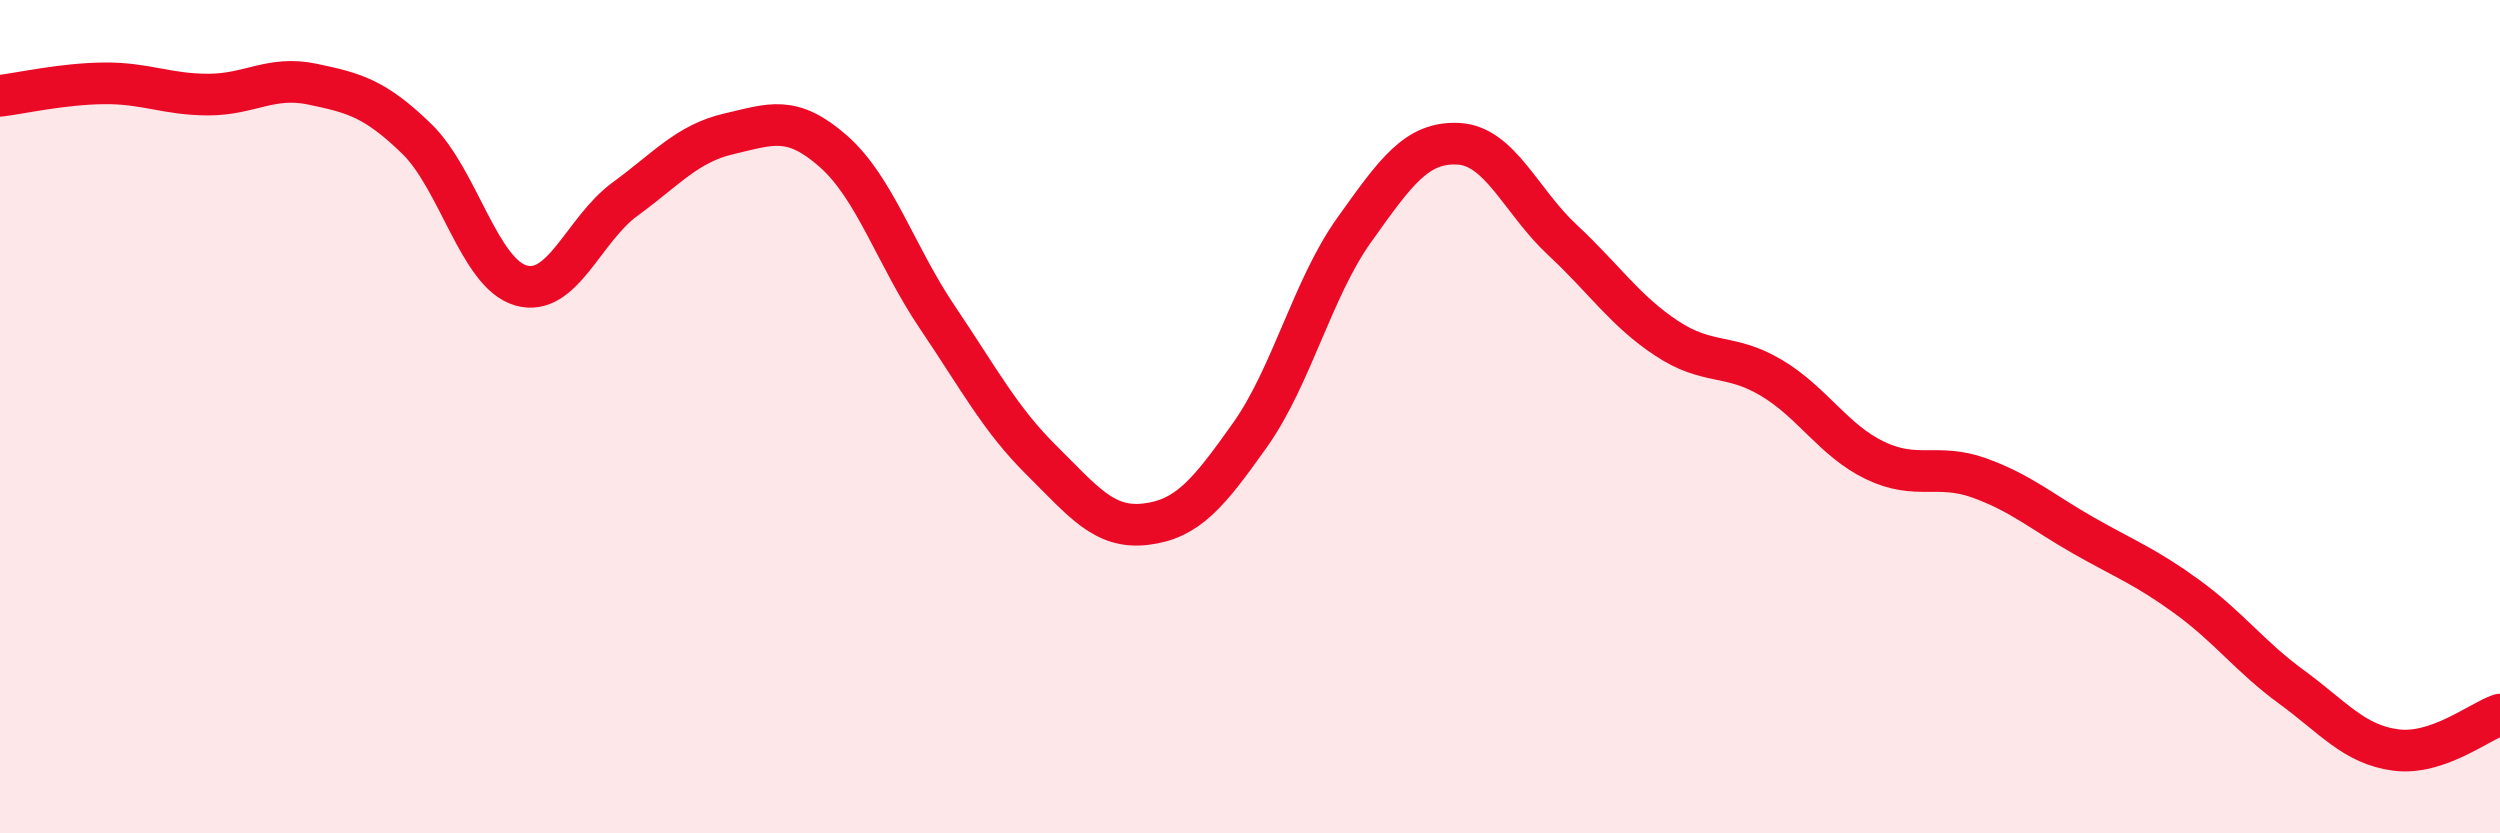
    <svg width="60" height="20" viewBox="0 0 60 20" xmlns="http://www.w3.org/2000/svg">
      <path
        d="M 0,2.3 C 0.5,2.24 1.5,2.01 2.5,2 C 3.5,1.99 4,2.27 5,2.27 C 6,2.27 6.5,1.81 7.5,2.02 C 8.5,2.23 9,2.36 10,3.33 C 11,4.3 11.5,6.56 12.5,6.85 C 13.5,7.14 14,5.51 15,4.78 C 16,4.05 16.5,3.44 17.5,3.21 C 18.5,2.98 19,2.75 20,3.63 C 21,4.51 21.5,6.14 22.5,7.62 C 23.5,9.1 24,10.06 25,11.05 C 26,12.04 26.5,12.7 27.5,12.58 C 28.5,12.46 29,11.85 30,10.44 C 31,9.03 31.5,6.92 32.5,5.52 C 33.5,4.12 34,3.4 35,3.45 C 36,3.5 36.5,4.83 37.5,5.76 C 38.5,6.69 39,7.46 40,8.12 C 41,8.78 41.5,8.47 42.5,9.06 C 43.5,9.65 44,10.57 45,11.05 C 46,11.53 46.5,11.11 47.5,11.47 C 48.5,11.83 49,12.28 50,12.85 C 51,13.42 51.5,13.6 52.5,14.33 C 53.5,15.06 54,15.76 55,16.49 C 56,17.22 56.5,17.87 57.5,18 C 58.5,18.13 59.5,17.32 60,17.15L60 20L0 20Z"
        fill="#EB0A25"
        opacity="0.1"
        stroke-linecap="round"
        stroke-linejoin="round"
      />
      <path
        d="M 0,2.3 C 0.5,2.24 1.5,2.01 2.5,2 C 3.5,1.99 4,2.27 5,2.27 C 6,2.27 6.5,1.81 7.5,2.02 C 8.5,2.23 9,2.36 10,3.33 C 11,4.3 11.5,6.56 12.5,6.85 C 13.5,7.14 14,5.51 15,4.78 C 16,4.05 16.5,3.44 17.5,3.21 C 18.5,2.98 19,2.75 20,3.63 C 21,4.51 21.5,6.14 22.5,7.62 C 23.5,9.1 24,10.06 25,11.05 C 26,12.04 26.5,12.7 27.5,12.58 C 28.5,12.46 29,11.85 30,10.44 C 31,9.03 31.5,6.92 32.5,5.52 C 33.5,4.12 34,3.4 35,3.45 C 36,3.5 36.5,4.83 37.5,5.76 C 38.5,6.69 39,7.46 40,8.12 C 41,8.78 41.5,8.47 42.5,9.06 C 43.5,9.65 44,10.57 45,11.05 C 46,11.53 46.5,11.11 47.5,11.47 C 48.5,11.83 49,12.28 50,12.85 C 51,13.42 51.5,13.6 52.5,14.33 C 53.5,15.06 54,15.76 55,16.49 C 56,17.22 56.5,17.87 57.5,18 C 58.5,18.13 59.5,17.32 60,17.15"
        stroke="#EB0A25"
        stroke-width="1"
        fill="none"
        stroke-linecap="round"
        stroke-linejoin="round"
      />
    </svg>
  